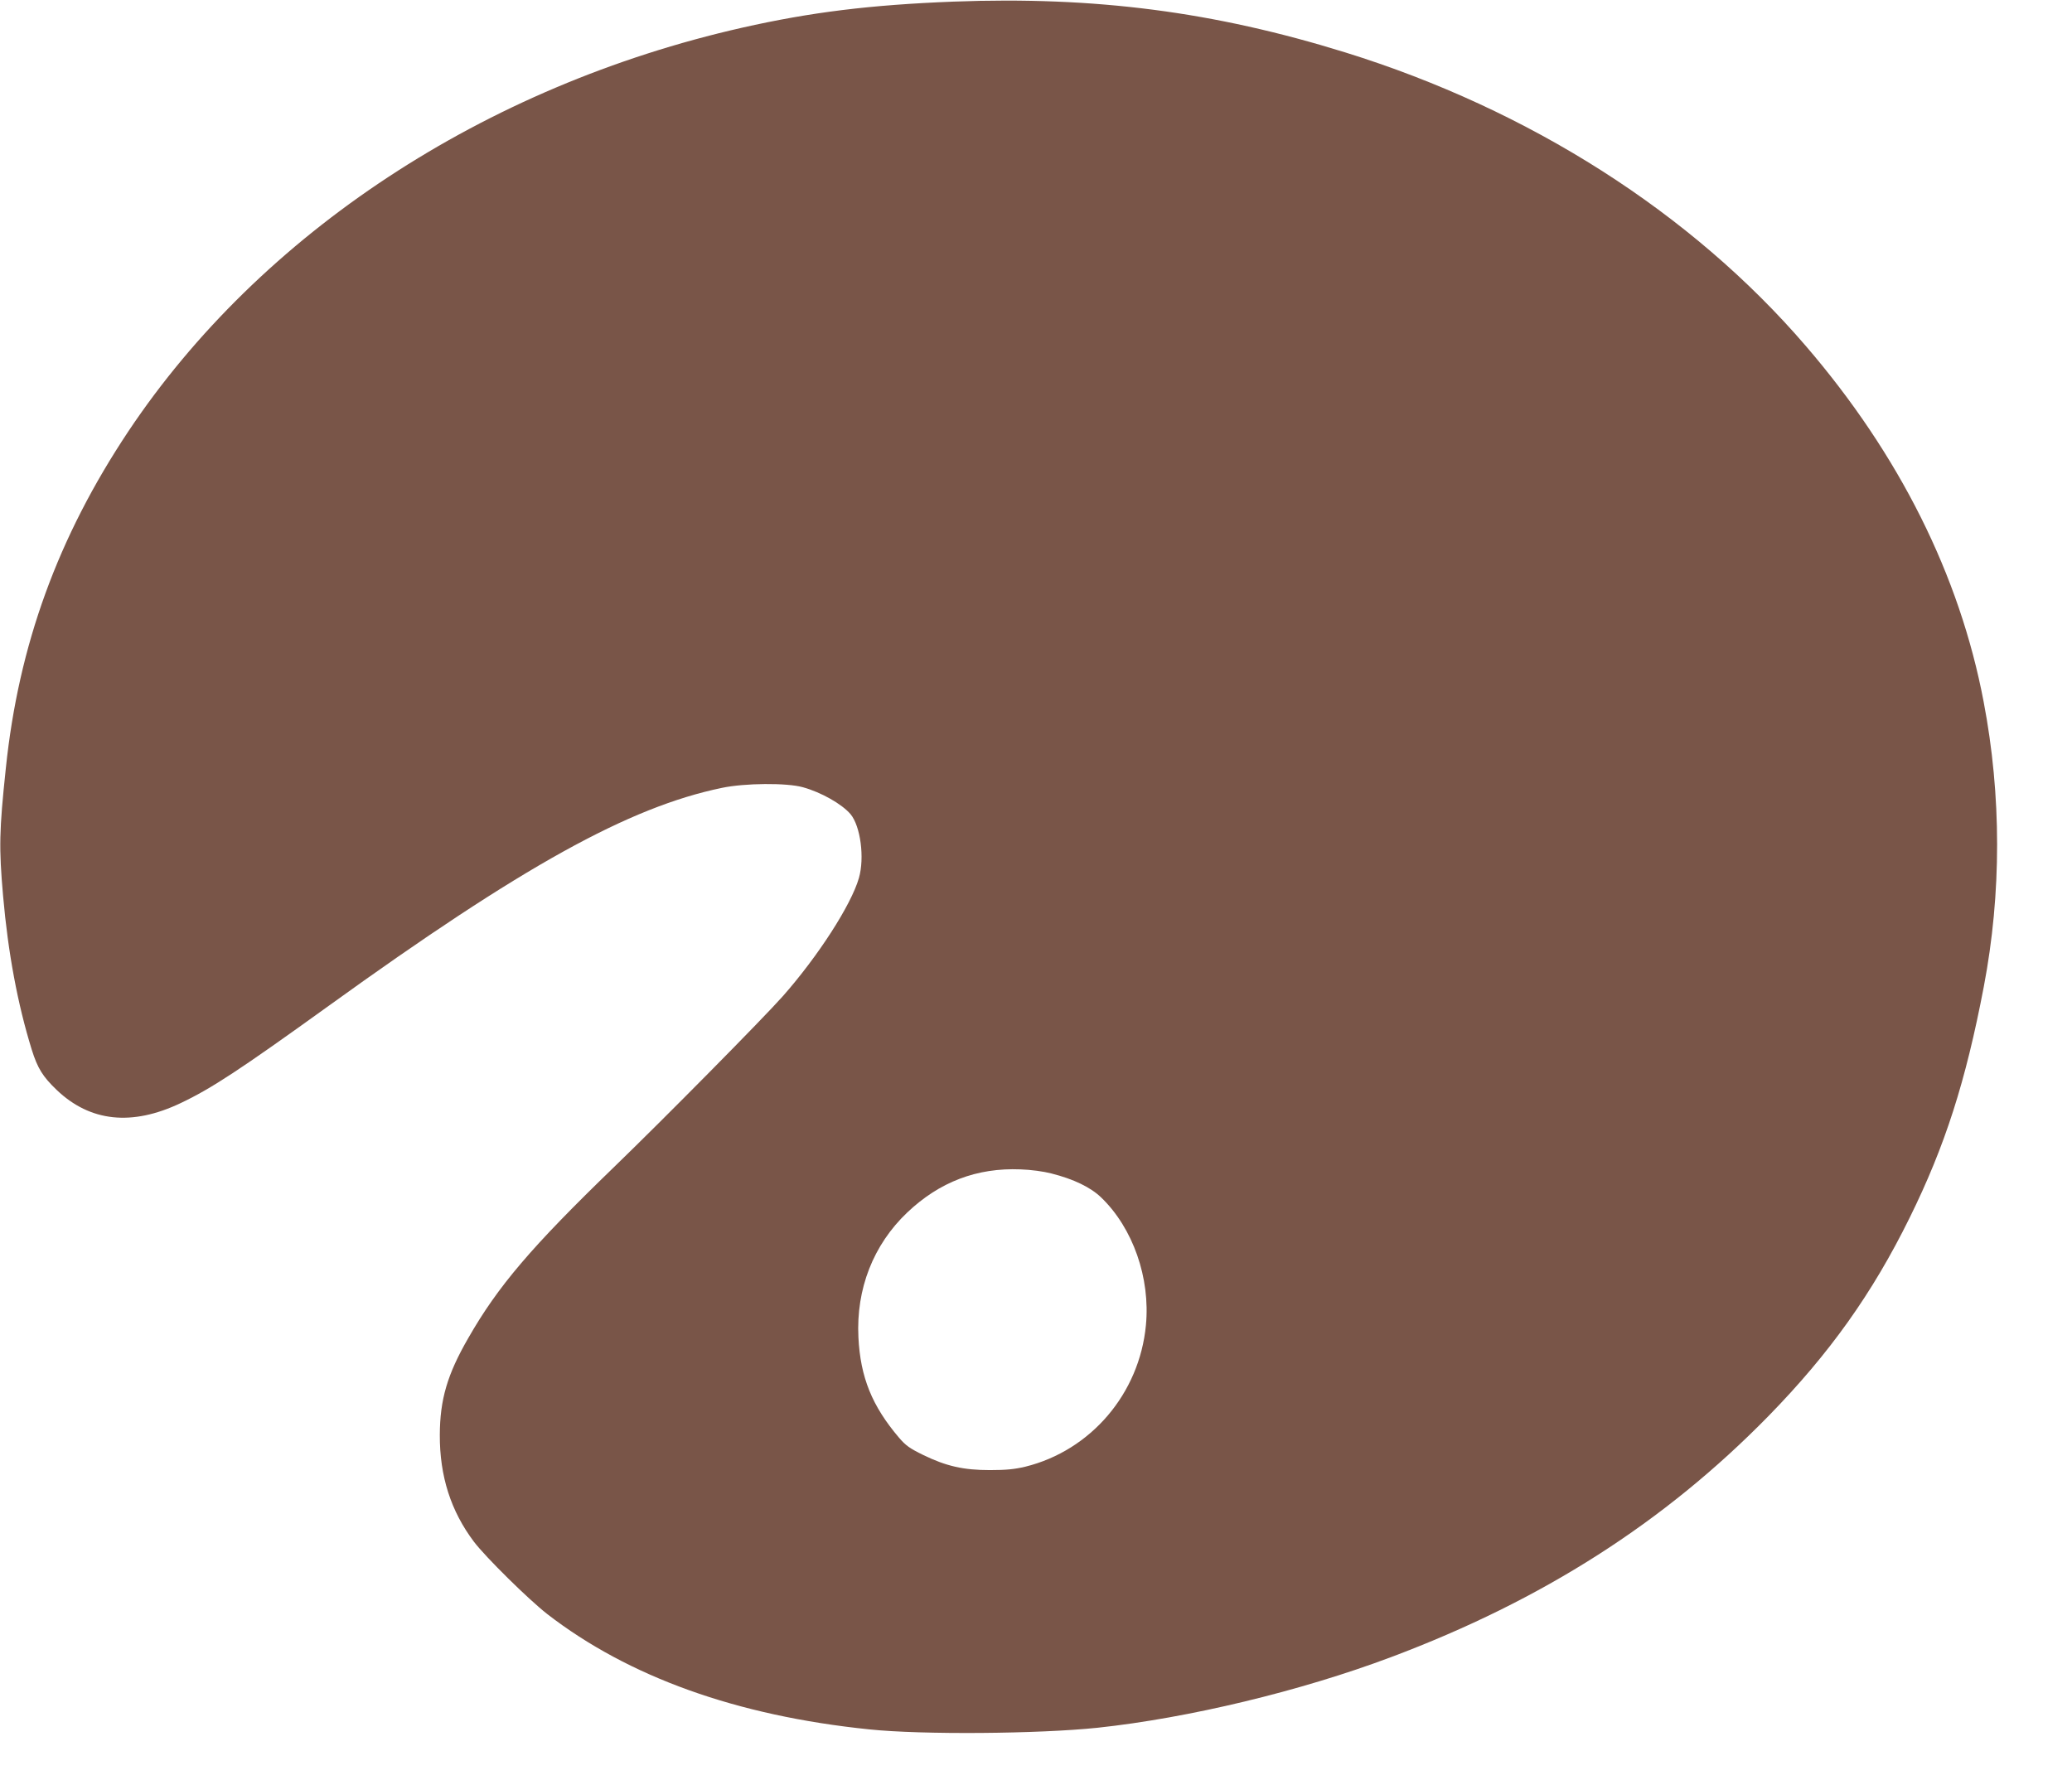 <?xml version="1.0" standalone="no"?>
<!DOCTYPE svg PUBLIC "-//W3C//DTD SVG 20010904//EN"
 "http://www.w3.org/TR/2001/REC-SVG-20010904/DTD/svg10.dtd">
<svg version="1.0" xmlns="http://www.w3.org/2000/svg"
 width="1280pt" height="1100pt" viewBox="0 0 1280 1100"
 preserveAspectRatio="xMidYMid meet">
<g transform="translate(0,1100) scale(0.1,-0.1)"
fill="#795548" stroke="none">
<path d="M5890 10990 c-512 -20 -880 -65 -1305 -161 -1594 -361 -2974 -1269
-3792 -2494 -435 -653 -678 -1320 -757 -2082 -41 -387 -43 -490 -17 -788 31
-354 90 -669 177 -950 36 -115 68 -167 155 -250 206 -196 463 -224 764 -81
190 90 364 204 915 601 1196 863 1855 1228 2429 1347 142 30 402 32 501 4 113
-31 241 -104 294 -166 62 -74 88 -270 52 -395 -48 -167 -253 -484 -470 -730
-125 -141 -739 -762 -1042 -1055 -512 -495 -718 -737 -901 -1057 -130 -225
-175 -380 -176 -598 -1 -256 68 -471 211 -661 73 -96 336 -355 452 -446 503
-389 1171 -629 1990 -713 325 -34 1045 -28 1410 10 561 60 1254 226 1815 437
934 351 1687 832 2330 1489 378 387 642 758 872 1225 219 444 346 841 458
1427 110 577 110 1182 -1 1762 -148 780 -521 1526 -1098 2197 -707 823 -1708
1461 -2845 1814 -812 252 -1546 347 -2421 314z m604 -7240 c139 -35 244 -86
309 -149 196 -189 304 -497 276 -789 -40 -422 -340 -774 -745 -874 -68 -16
-119 -21 -219 -21 -163 0 -269 24 -411 93 -84 41 -109 59 -150 107 -167 196
-239 374 -251 620 -15 300 92 572 301 771 200 190 431 278 701 267 64 -2 143
-13 189 -25z"/>
</g>
</svg>
